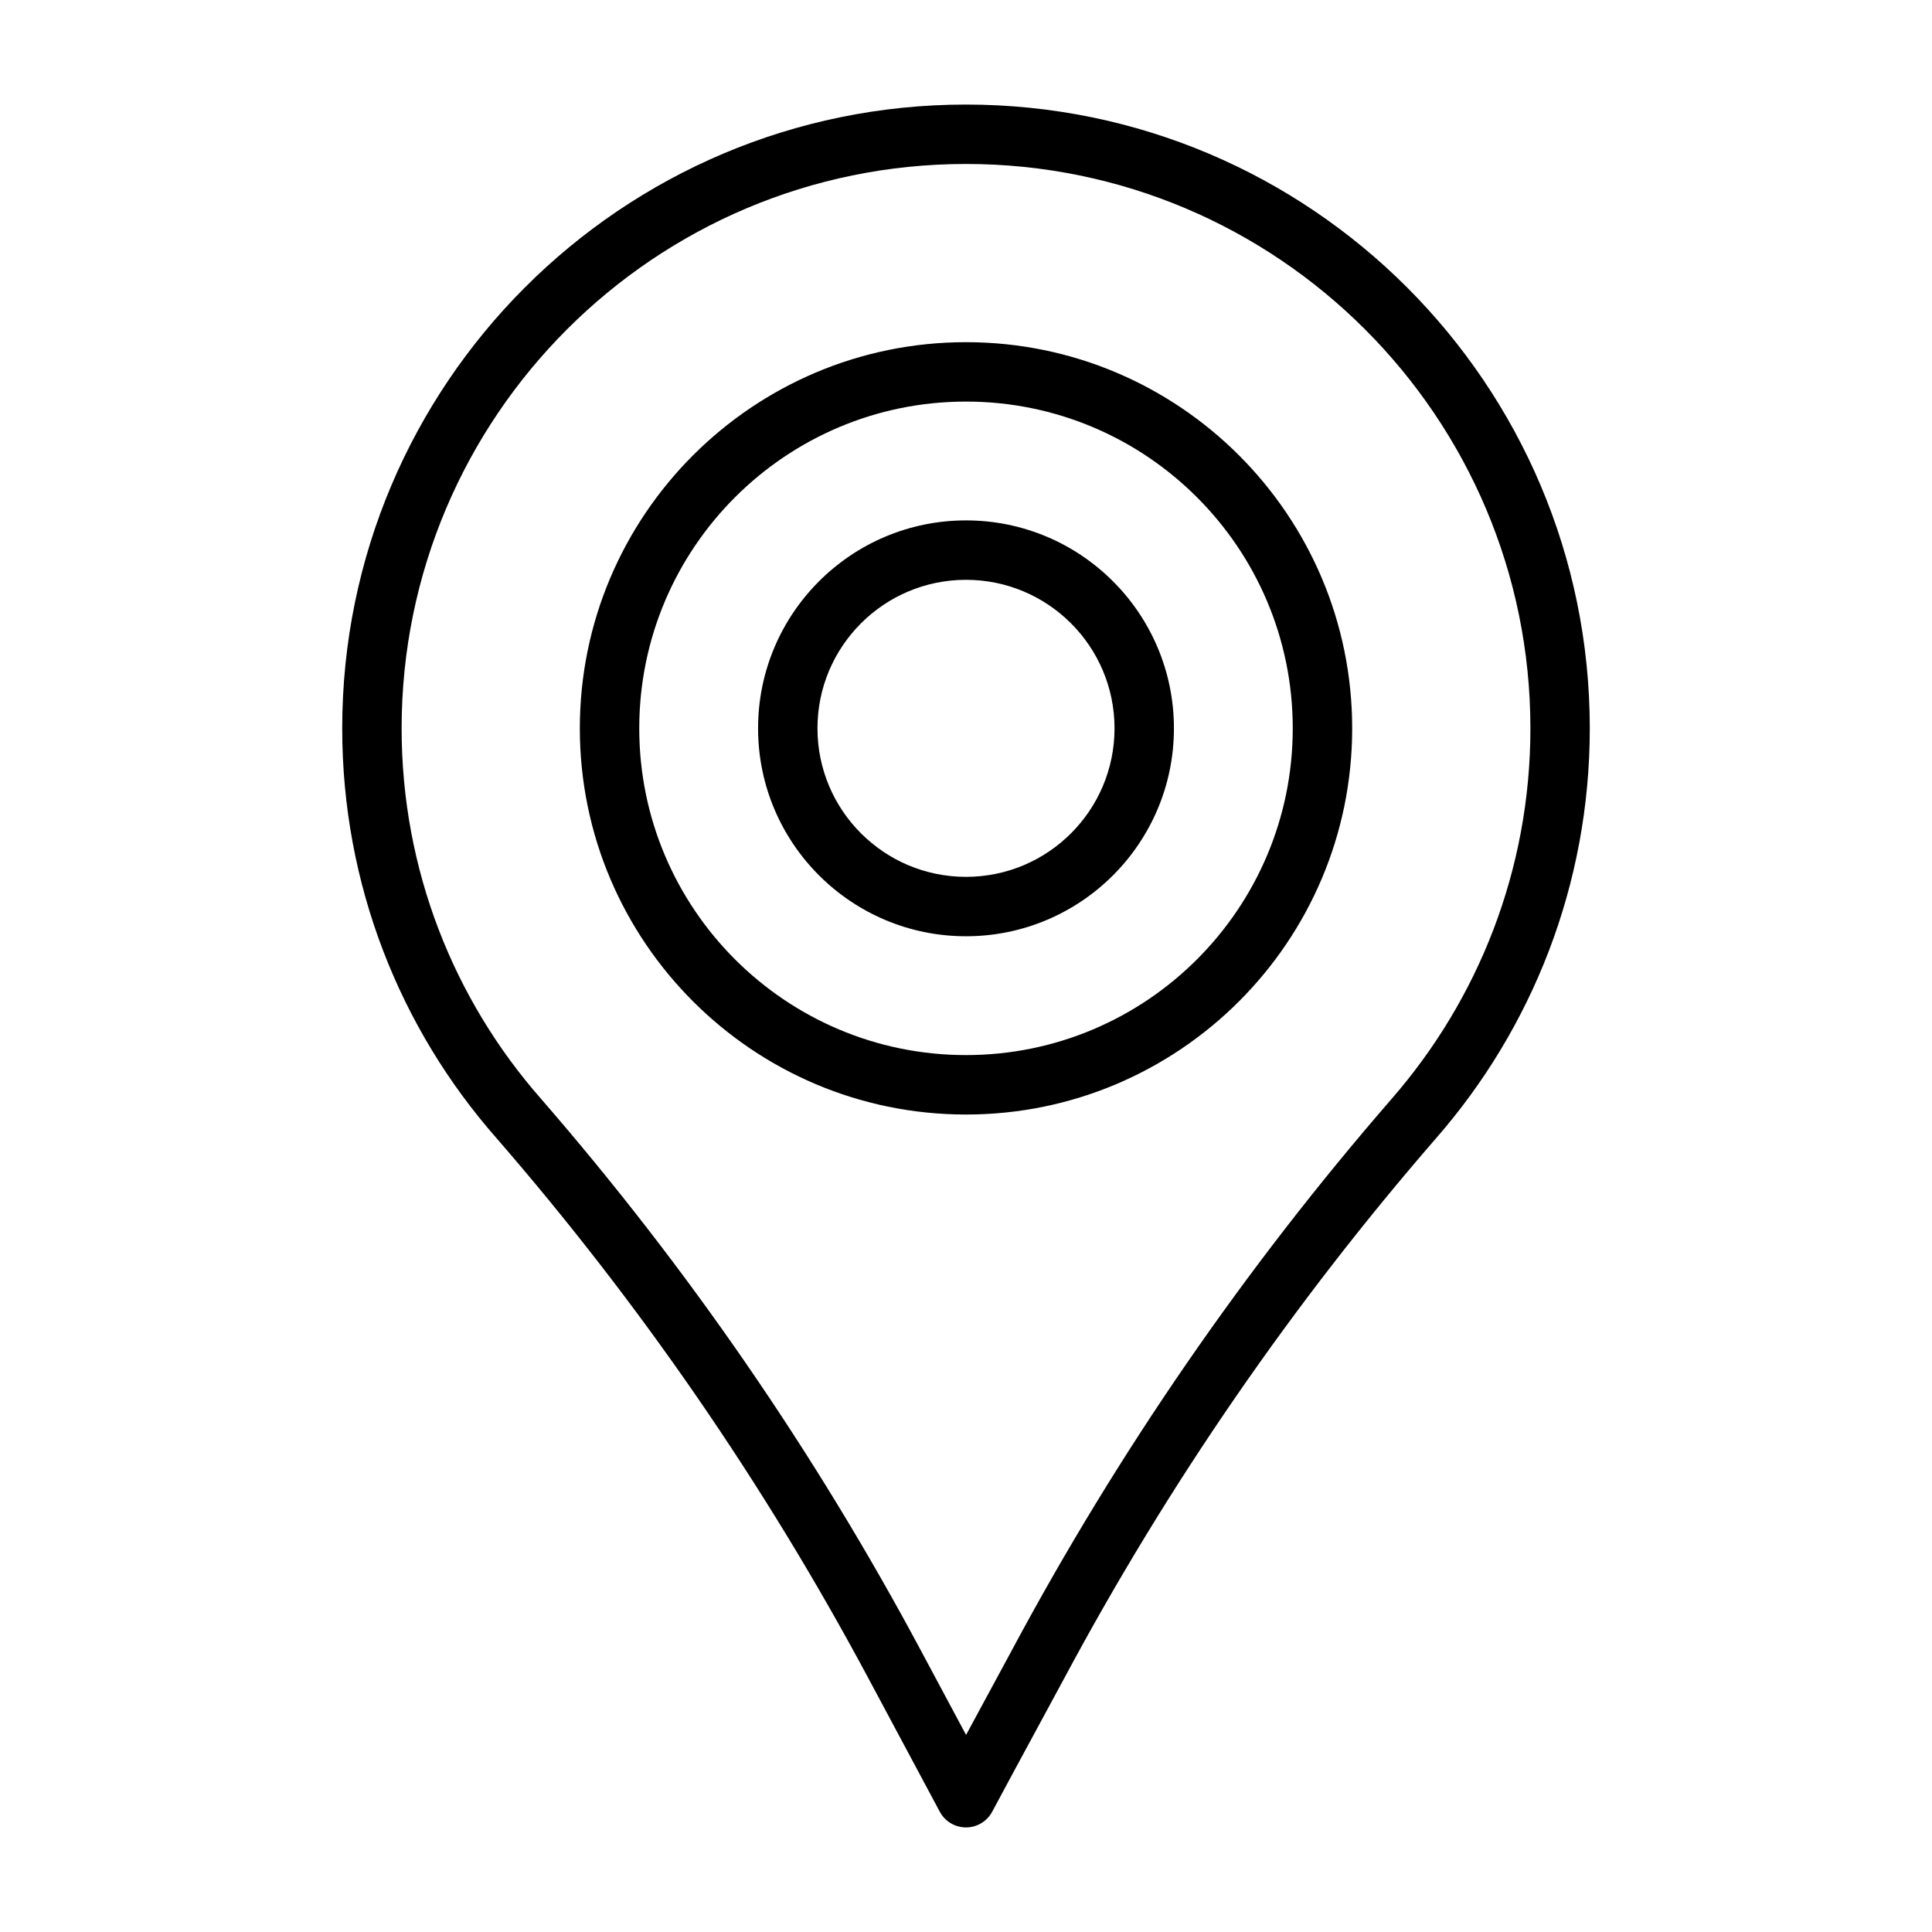 <?xml version="1.0" encoding="UTF-8"?>
<!-- Uploaded to: SVG Repo, www.svgrepo.com, Generator: SVG Repo Mixer Tools -->
<svg fill="#000000" width="800px" height="800px" version="1.1" viewBox="144 144 512 512" xmlns="http://www.w3.org/2000/svg">
 <path d="m373.99 588.5c-27.41-51.203-60.457-99.156-98.492-142.97-25.445-28.969-40.809-66.961-40.809-108.51 0-91.238 74.074-165.31 165.31-165.31 91.234 0 165.31 74.074 165.31 165.31 0 41.531-15.352 79.523-40.668 108.55-38.07 43.848-71.102 91.805-98.527 143.04-11.098 20.434-19.176 35.516-19.176 35.516-1.371 2.566-4.047 4.16-6.941 4.16-2.898 0-5.574-1.594-6.945-4.16zm26.027 15.27c3.258-6.047 7.477-13.855 12.246-22.641 27.961-52.207 61.656-101.14 100.5-145.88 22.922-26.293 36.809-60.648 36.809-98.227 0-82.547-67.023-149.57-149.57-149.57-82.547 0-149.57 67.023-149.57 149.57 0 37.562 13.887 71.918 36.922 98.148 38.84 44.727 72.547 93.676 100.51 145.9zm-0.016-369.09c-56.477 0-102.34 45.859-102.34 102.34 0 56.473 45.859 102.34 102.34 102.34 56.473 0 102.34-45.863 102.34-102.34 0-56.477-45.863-102.34-102.34-102.34zm0 15.742c47.797 0 86.59 38.793 86.59 86.594 0 47.797-38.793 86.59-86.59 86.59-47.801 0-86.594-38.793-86.594-86.59 0-47.801 38.793-86.594 86.594-86.594zm0 31.488c-30.418 0-55.105 24.688-55.105 55.105 0 30.418 24.688 55.102 55.105 55.102 30.414 0 55.102-24.684 55.102-55.102 0-30.418-24.688-55.105-55.102-55.105zm0 15.746c21.727 0 39.359 17.633 39.359 39.359 0 21.727-17.633 39.359-39.359 39.359s-39.363-17.633-39.363-39.359c0-21.727 17.637-39.359 39.363-39.359z" fill-rule="evenodd"/>
</svg>